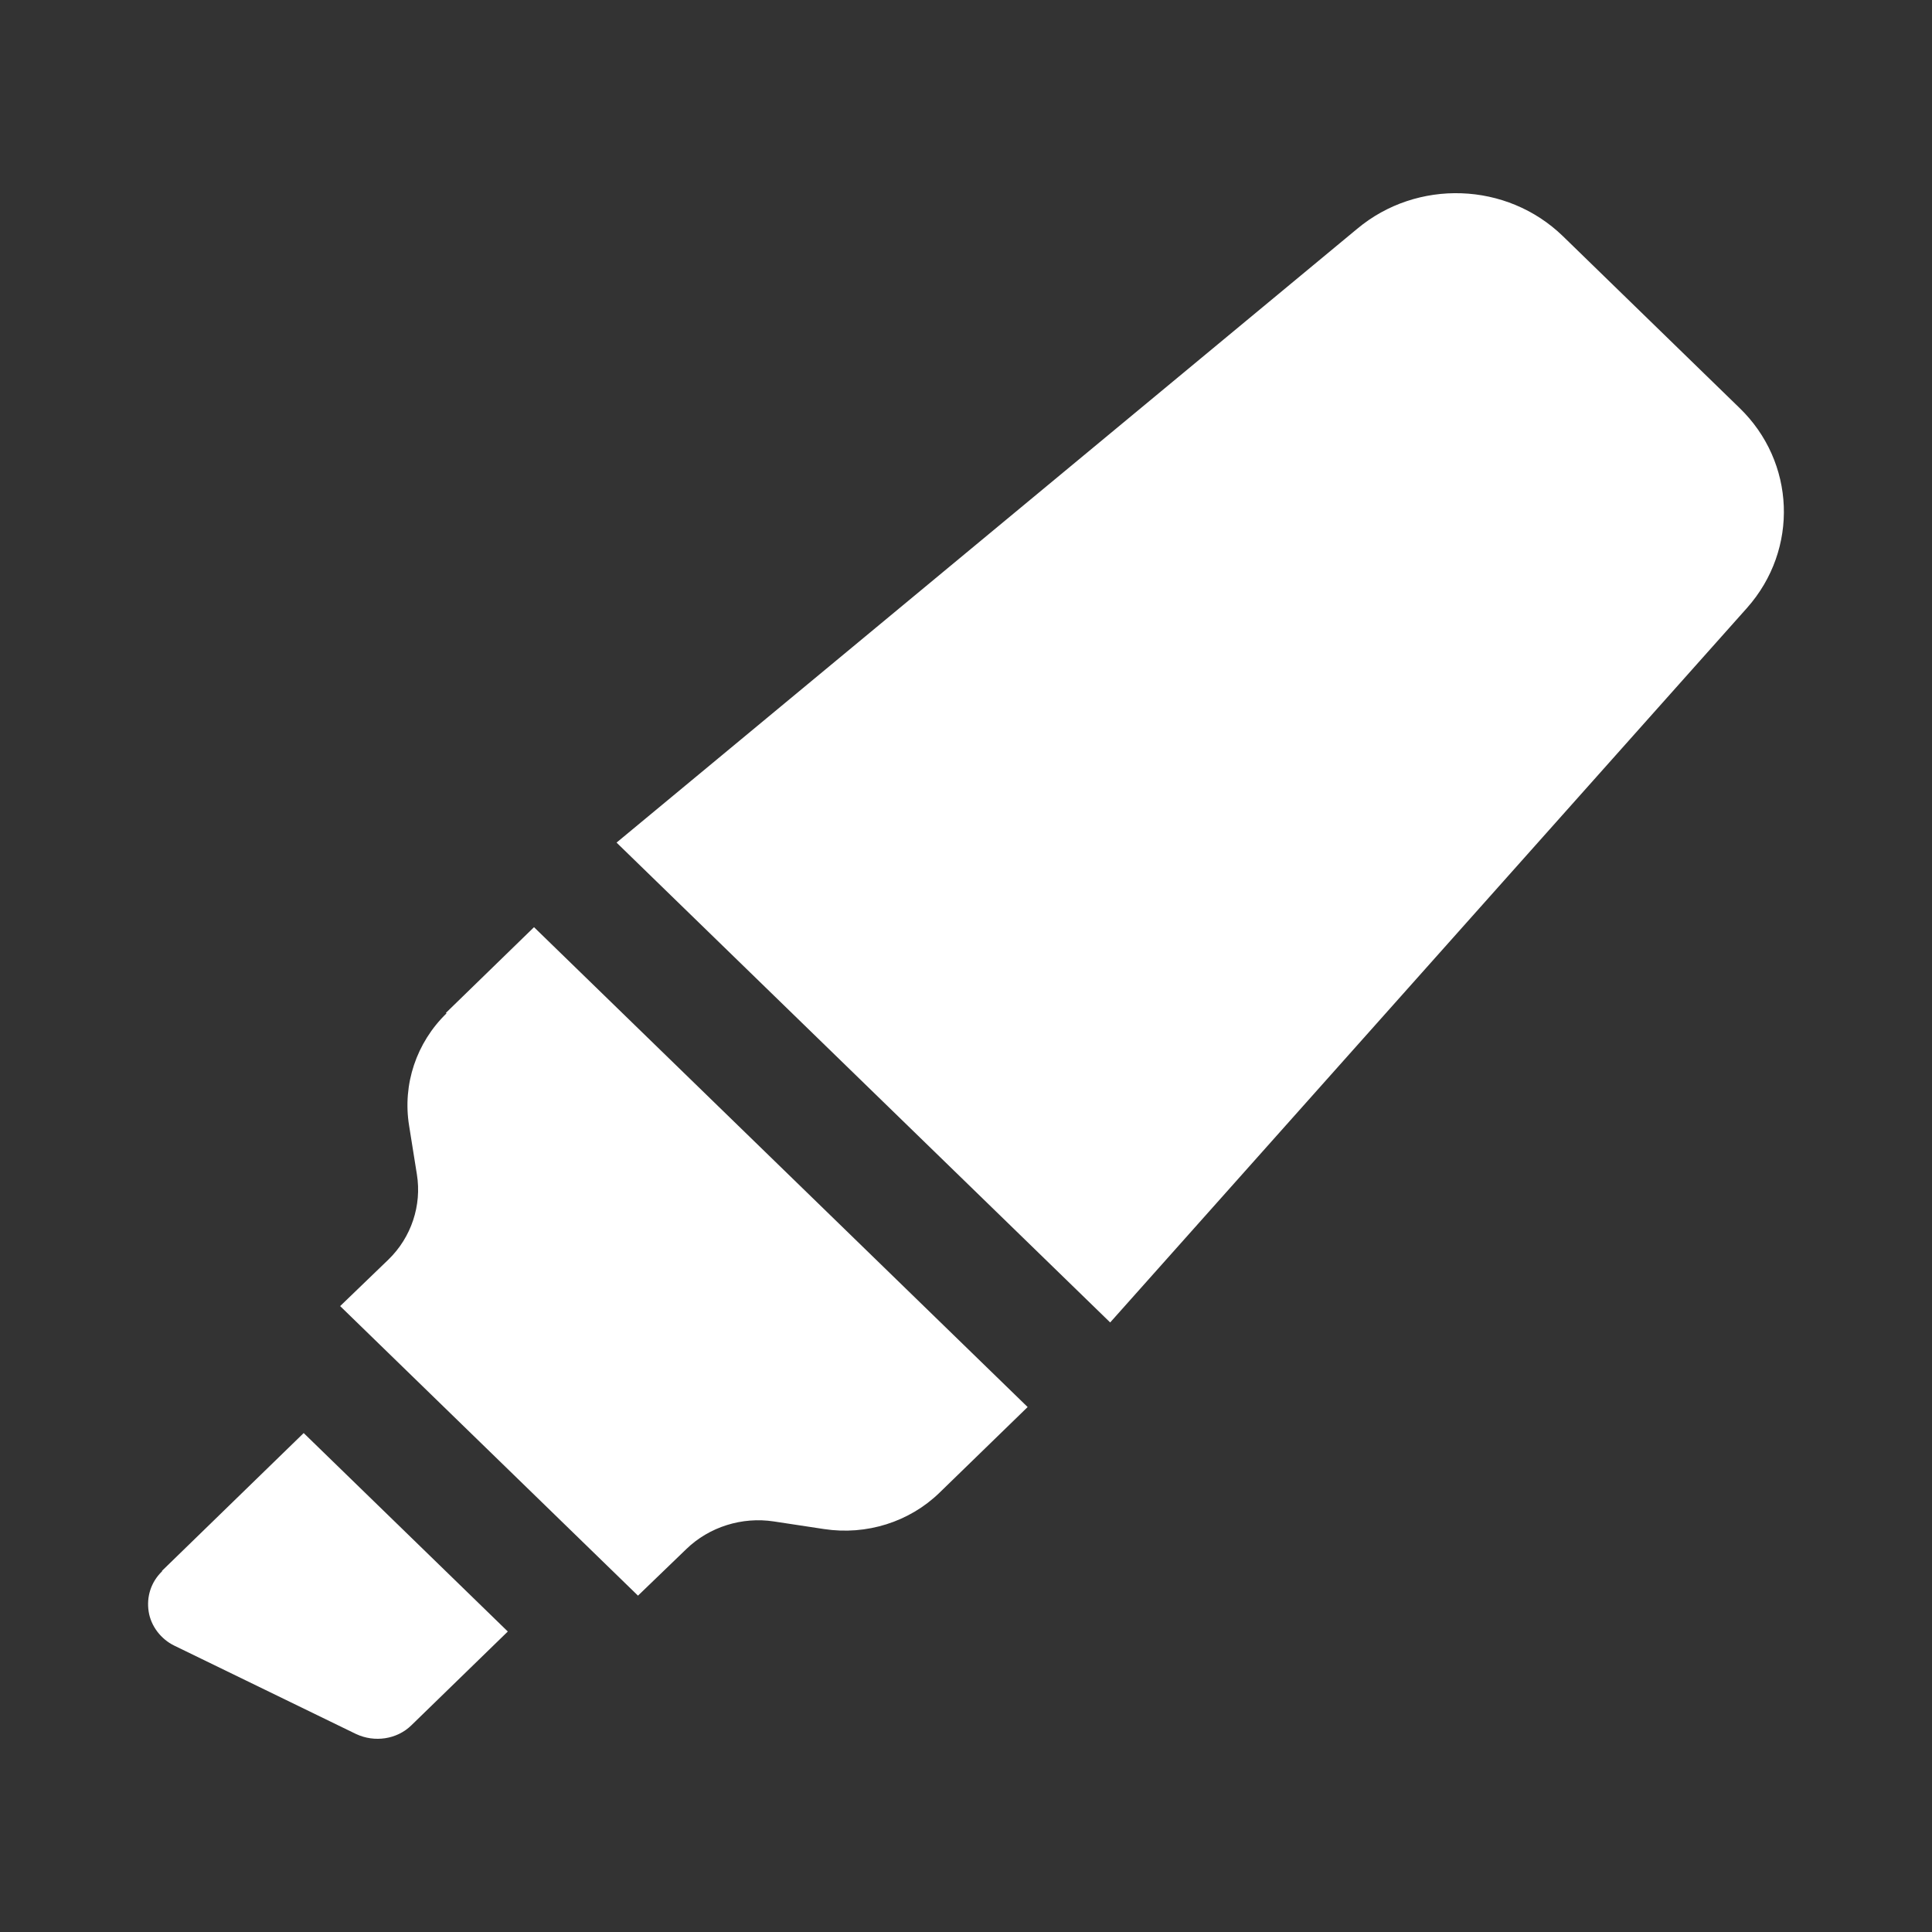 <svg width="32" height="32" viewBox="0 0 32 32" fill="none" xmlns="http://www.w3.org/2000/svg">
<rect x="0" y="0" width="32" height="32" fill="#333333" stroke="none"/>
<path d="M2.684 26.026C2.499 26.206 2.425 26.448 2.462 26.691C2.499 26.933 2.665 27.149 2.887 27.257L5.898 28.721C6.203 28.864 6.573 28.811 6.813 28.577L8.411 27.023L5.03 23.736L2.684 26.017V26.026Z" fill="white"/>
<path d="M7.395 16.785C6.896 17.27 6.665 17.961 6.776 18.644L6.905 19.452C6.988 19.964 6.813 20.494 6.434 20.862L5.634 21.633L10.567 26.429L11.367 25.658C11.746 25.29 12.291 25.119 12.818 25.2L13.649 25.326C14.351 25.433 15.062 25.209 15.561 24.724L17.021 23.305L8.845 15.357L7.386 16.776L7.395 16.785Z" fill="white"/>
<path d="M28.808 6.753L25.889 3.914C24.956 3.007 23.469 2.962 22.48 3.789L10.212 13.956L18.388 21.904L28.938 10.067C29.797 9.097 29.741 7.651 28.808 6.753Z" fill="white"/>
</svg>
